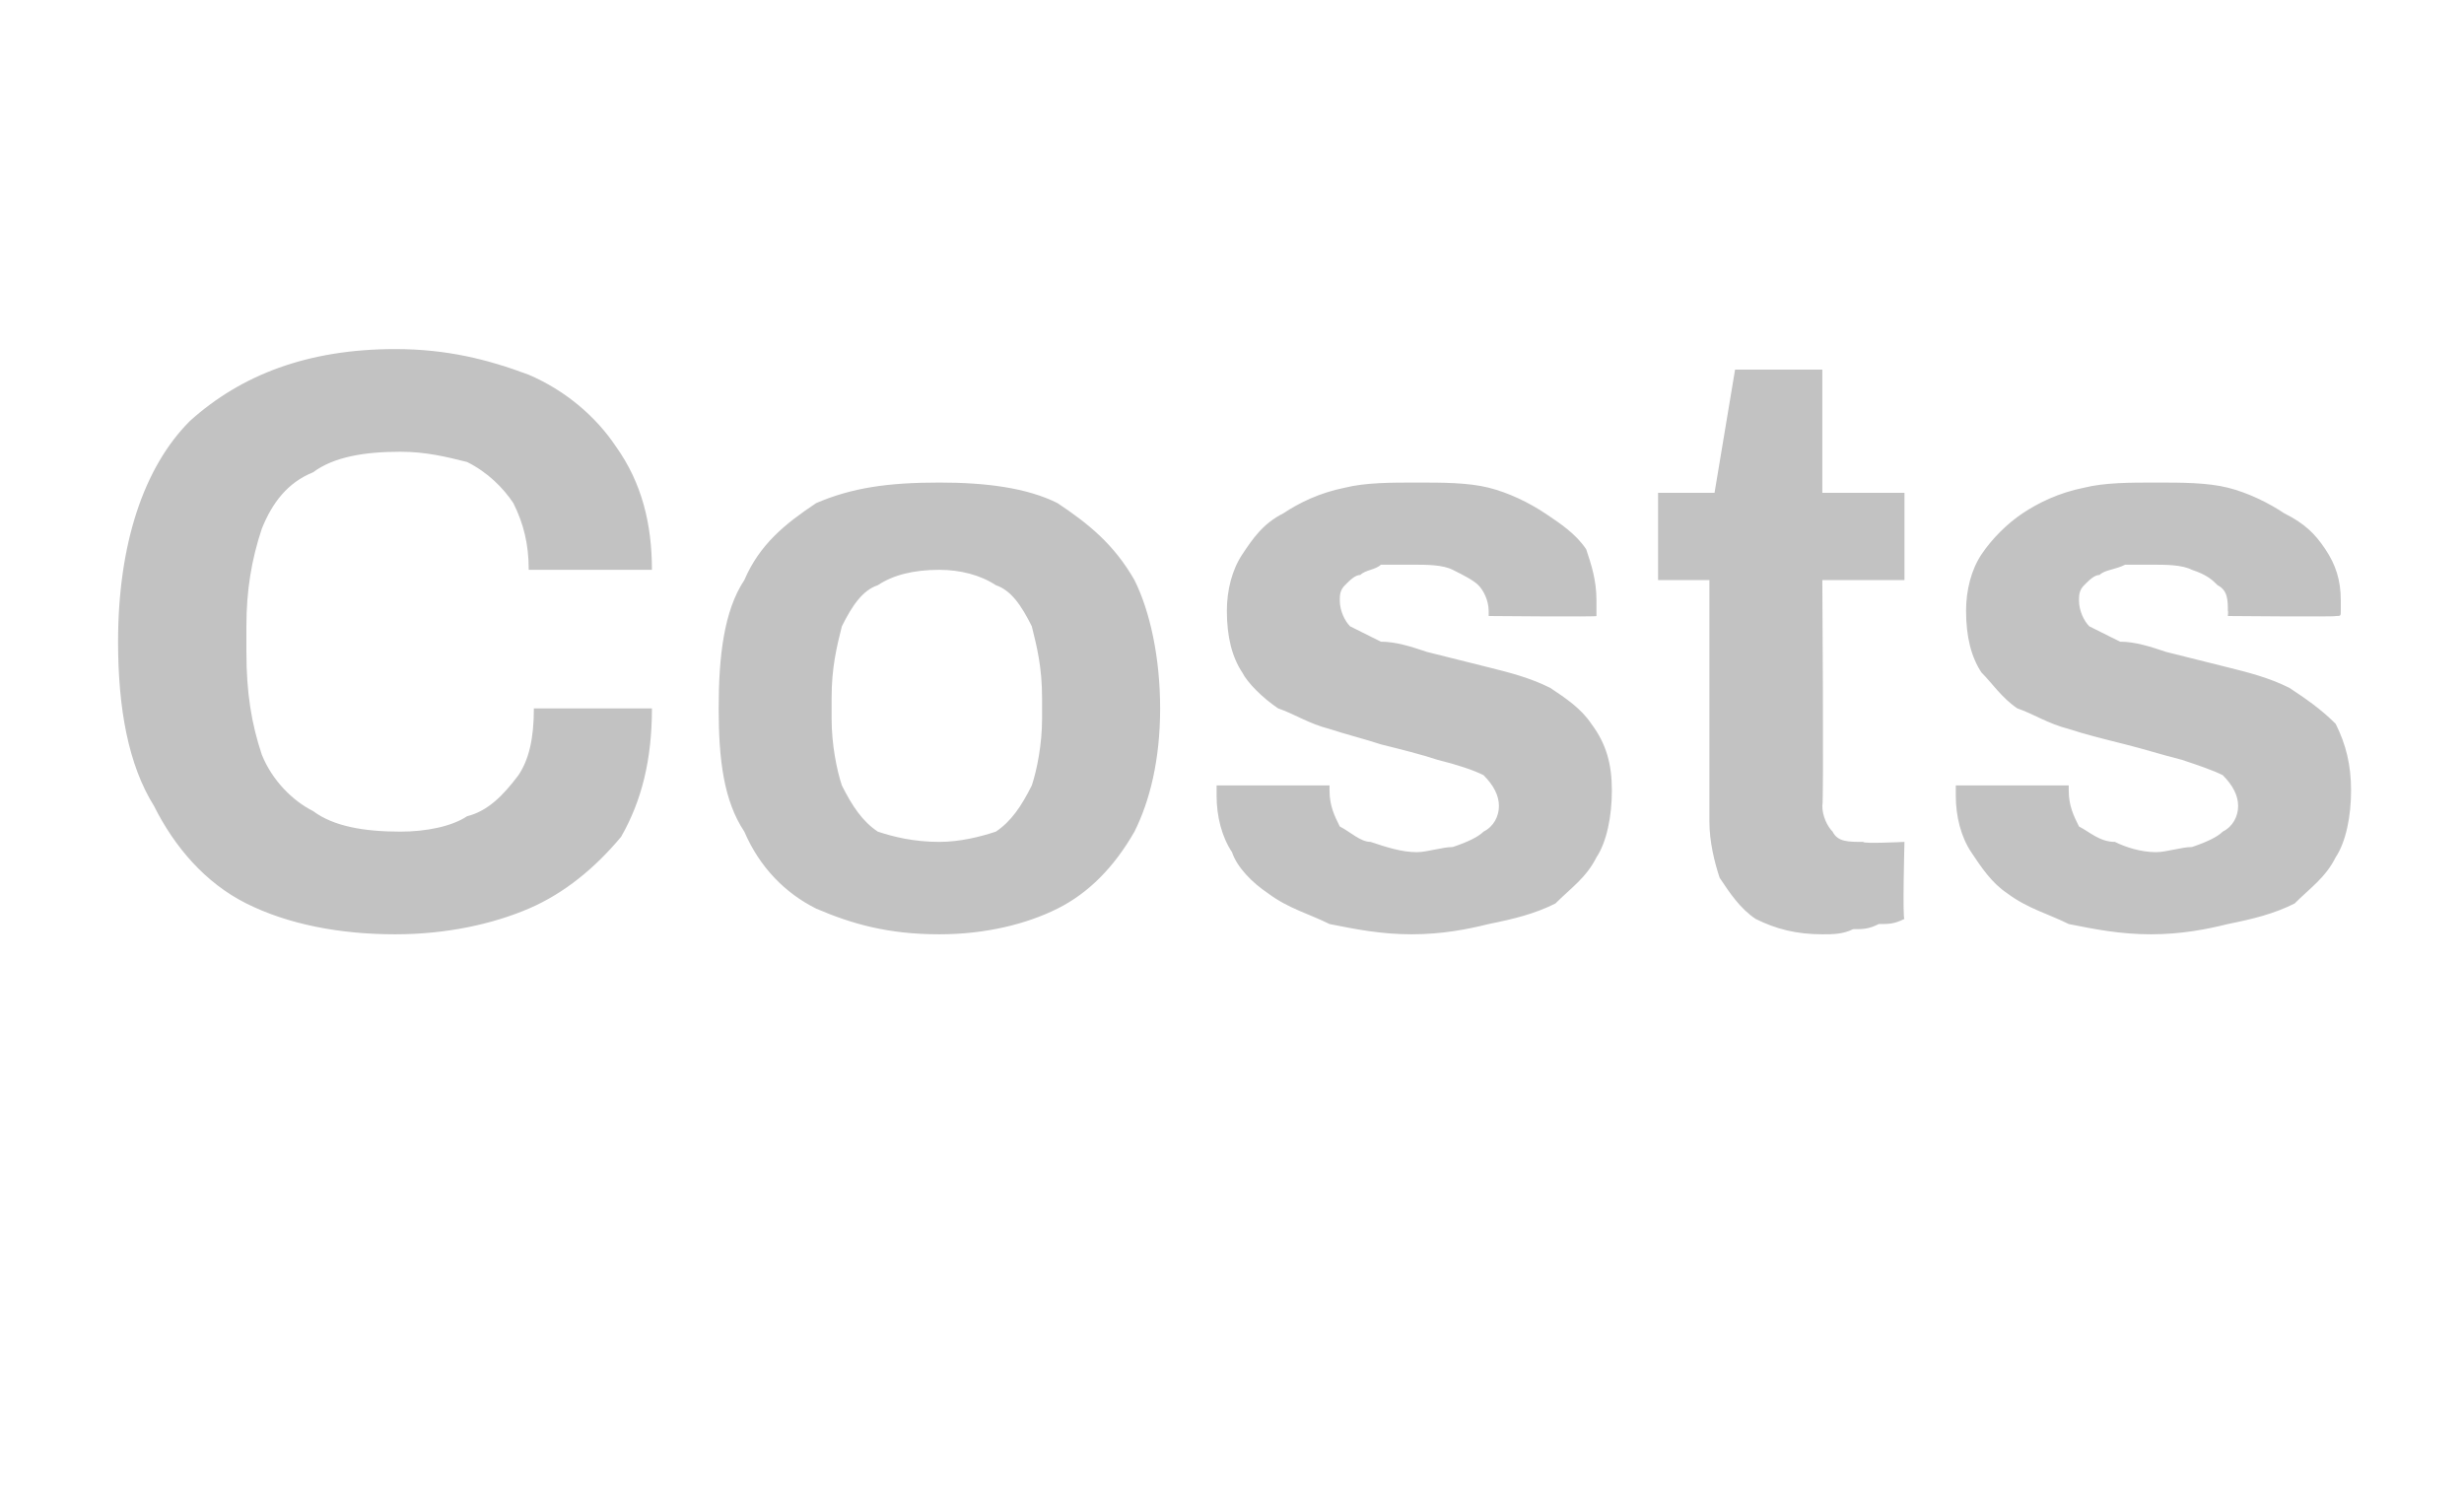 <?xml version="1.0" standalone="no"?><!DOCTYPE svg PUBLIC "-//W3C//DTD SVG 1.1//EN" "http://www.w3.org/Graphics/SVG/1.1/DTD/svg11.dtd"><svg xmlns="http://www.w3.org/2000/svg" version="1.1" width="48px" height="29.4px" viewBox="0 -7 48 29.4" style="top:-7px">  <desc>Costs</desc>  <defs/>  <g id="Polygon587956">    <path d="M 7.7 11.2 C 6.6 11.2 5.6 11 4.8 10.6 C 4 10.2 3.4 9.5 3 8.7 C 2.5 7.9 2.3 6.8 2.3 5.5 C 2.3 3.6 2.8 2.1 3.7 1.2 C 4.7 0.3 6 -0.2 7.7 -0.2 C 8.7 -0.2 9.5 0 10.3 0.3 C 11 0.6 11.6 1.1 12 1.7 C 12.5 2.4 12.7 3.2 12.7 4.1 C 12.7 4.1 10.3 4.1 10.3 4.1 C 10.3 3.6 10.2 3.2 10 2.8 C 9.8 2.5 9.5 2.2 9.1 2 C 8.7 1.9 8.3 1.8 7.8 1.8 C 7.1 1.8 6.5 1.9 6.1 2.2 C 5.6 2.4 5.3 2.8 5.1 3.3 C 4.9 3.9 4.8 4.5 4.8 5.2 C 4.8 5.2 4.8 5.7 4.8 5.7 C 4.8 6.5 4.9 7.1 5.1 7.7 C 5.3 8.2 5.7 8.6 6.1 8.8 C 6.5 9.1 7.1 9.2 7.8 9.2 C 8.3 9.2 8.8 9.1 9.1 8.9 C 9.5 8.8 9.8 8.5 10.1 8.1 C 10.3 7.8 10.4 7.4 10.4 6.8 C 10.4 6.8 12.7 6.8 12.7 6.8 C 12.7 7.8 12.5 8.6 12.1 9.3 C 11.6 9.9 11 10.4 10.3 10.7 C 9.6 11 8.7 11.2 7.7 11.2 Z M 18.3 11.2 C 17.3 11.2 16.6 11 15.9 10.7 C 15.3 10.4 14.8 9.9 14.5 9.2 C 14.1 8.6 14 7.8 14 6.8 C 14 5.8 14.1 4.9 14.5 4.3 C 14.8 3.6 15.3 3.2 15.9 2.8 C 16.6 2.5 17.3 2.4 18.3 2.4 C 19.2 2.4 20 2.5 20.6 2.8 C 21.2 3.2 21.7 3.6 22.1 4.3 C 22.4 4.9 22.6 5.8 22.6 6.8 C 22.6 7.8 22.4 8.6 22.1 9.2 C 21.7 9.9 21.2 10.4 20.6 10.7 C 20 11 19.2 11.2 18.3 11.2 Z M 18.3 9.4 C 18.7 9.4 19.1 9.3 19.4 9.2 C 19.7 9 19.9 8.7 20.1 8.3 C 20.2 8 20.3 7.5 20.3 7 C 20.3 7 20.3 6.6 20.3 6.6 C 20.3 6 20.2 5.6 20.1 5.2 C 19.9 4.8 19.7 4.5 19.4 4.4 C 19.1 4.2 18.7 4.1 18.3 4.1 C 17.8 4.1 17.4 4.2 17.1 4.4 C 16.8 4.5 16.6 4.8 16.4 5.2 C 16.3 5.6 16.2 6 16.2 6.6 C 16.2 6.6 16.2 7 16.2 7 C 16.2 7.5 16.3 8 16.4 8.3 C 16.6 8.7 16.8 9 17.1 9.2 C 17.4 9.3 17.8 9.4 18.3 9.4 Z M 27.5 11.2 C 26.9 11.2 26.4 11.1 25.9 11 C 25.5 10.8 25.1 10.7 24.7 10.4 C 24.4 10.2 24.1 9.9 24 9.6 C 23.8 9.3 23.7 8.9 23.7 8.5 C 23.7 8.5 23.7 8.4 23.7 8.4 C 23.7 8.4 23.7 8.3 23.7 8.3 C 23.7 8.3 25.9 8.3 25.9 8.3 C 25.9 8.3 25.9 8.3 25.9 8.4 C 25.9 8.4 25.9 8.4 25.9 8.4 C 25.9 8.7 26 8.9 26.1 9.1 C 26.3 9.2 26.5 9.4 26.7 9.4 C 27 9.5 27.3 9.6 27.6 9.6 C 27.8 9.6 28.1 9.5 28.3 9.5 C 28.6 9.4 28.8 9.3 28.9 9.2 C 29.1 9.1 29.2 8.9 29.2 8.7 C 29.2 8.5 29.1 8.3 28.9 8.1 C 28.7 8 28.4 7.9 28 7.8 C 27.7 7.7 27.3 7.6 26.9 7.5 C 26.6 7.4 26.2 7.3 25.9 7.2 C 25.5 7.1 25.2 6.9 24.9 6.8 C 24.6 6.6 24.3 6.3 24.2 6.1 C 24 5.8 23.9 5.4 23.9 4.9 C 23.9 4.5 24 4.1 24.2 3.8 C 24.4 3.5 24.6 3.2 25 3 C 25.3 2.8 25.7 2.6 26.2 2.5 C 26.6 2.4 27.1 2.4 27.6 2.4 C 28.1 2.4 28.6 2.4 29 2.5 C 29.4 2.6 29.8 2.8 30.1 3 C 30.4 3.2 30.7 3.4 30.9 3.7 C 31 4 31.1 4.3 31.1 4.7 C 31.1 4.8 31.1 4.8 31.1 4.9 C 31.1 5 31.1 5 31.1 5 C 31.12 5.02 29 5 29 5 C 29 5 29 4.9 29 4.9 C 29 4.7 28.9 4.5 28.8 4.4 C 28.7 4.3 28.5 4.2 28.3 4.1 C 28.1 4 27.8 4 27.5 4 C 27.3 4 27.1 4 26.9 4 C 26.8 4.1 26.6 4.1 26.5 4.2 C 26.4 4.2 26.3 4.3 26.2 4.4 C 26.1 4.5 26.1 4.6 26.1 4.7 C 26.1 4.9 26.2 5.1 26.3 5.2 C 26.5 5.3 26.7 5.4 26.9 5.5 C 27.2 5.5 27.5 5.6 27.8 5.7 C 28.2 5.8 28.6 5.9 29 6 C 29.4 6.1 29.8 6.2 30.2 6.4 C 30.5 6.6 30.8 6.8 31 7.1 C 31.3 7.5 31.4 7.9 31.4 8.4 C 31.4 8.9 31.3 9.4 31.1 9.7 C 30.9 10.1 30.6 10.3 30.3 10.6 C 29.9 10.8 29.5 10.9 29 11 C 28.6 11.1 28.1 11.2 27.5 11.2 Z M 35.5 11.2 C 35 11.2 34.6 11.1 34.2 10.9 C 33.9 10.7 33.7 10.4 33.5 10.1 C 33.4 9.8 33.3 9.4 33.3 9 C 33.3 9.02 33.3 4.3 33.3 4.3 L 32.3 4.3 L 32.3 2.6 L 33.4 2.6 L 33.8 0.2 L 35.5 0.2 L 35.5 2.6 L 37.1 2.6 L 37.1 4.3 L 35.5 4.3 C 35.5 4.3 35.53 8.66 35.5 8.7 C 35.5 8.9 35.6 9.1 35.7 9.2 C 35.8 9.4 36 9.4 36.3 9.4 C 36.28 9.44 37.1 9.4 37.1 9.4 C 37.1 9.4 37.06 10.91 37.1 10.9 C 36.9 11 36.8 11 36.6 11 C 36.4 11.1 36.3 11.1 36.1 11.1 C 35.9 11.2 35.7 11.2 35.5 11.2 Z M 41.9 11.2 C 41.3 11.2 40.8 11.1 40.3 11 C 39.9 10.8 39.5 10.7 39.1 10.4 C 38.8 10.2 38.6 9.9 38.4 9.6 C 38.2 9.3 38.1 8.9 38.1 8.5 C 38.1 8.5 38.1 8.4 38.1 8.4 C 38.1 8.4 38.1 8.3 38.1 8.3 C 38.1 8.3 40.3 8.3 40.3 8.3 C 40.3 8.3 40.3 8.3 40.3 8.4 C 40.3 8.4 40.3 8.4 40.3 8.4 C 40.3 8.7 40.4 8.9 40.5 9.1 C 40.7 9.2 40.9 9.4 41.2 9.4 C 41.4 9.5 41.7 9.6 42 9.6 C 42.2 9.6 42.5 9.5 42.7 9.5 C 43 9.4 43.2 9.3 43.3 9.2 C 43.5 9.1 43.6 8.9 43.6 8.7 C 43.6 8.5 43.5 8.3 43.3 8.1 C 43.1 8 42.8 7.9 42.5 7.8 C 42.1 7.7 41.8 7.6 41.4 7.5 C 41 7.4 40.6 7.3 40.3 7.2 C 39.9 7.1 39.6 6.9 39.3 6.8 C 39 6.6 38.8 6.3 38.6 6.1 C 38.4 5.8 38.3 5.4 38.3 4.9 C 38.3 4.5 38.4 4.1 38.6 3.8 C 38.8 3.5 39.1 3.2 39.4 3 C 39.7 2.8 40.1 2.6 40.6 2.5 C 41 2.4 41.5 2.4 42 2.4 C 42.5 2.4 43 2.4 43.4 2.5 C 43.8 2.6 44.2 2.8 44.5 3 C 44.9 3.2 45.1 3.4 45.3 3.7 C 45.5 4 45.6 4.3 45.6 4.7 C 45.6 4.8 45.6 4.8 45.6 4.9 C 45.6 5 45.6 5 45.5 5 C 45.54 5.02 43.4 5 43.4 5 C 43.4 5 43.41 4.9 43.4 4.9 C 43.4 4.7 43.4 4.5 43.2 4.4 C 43.1 4.3 43 4.2 42.7 4.1 C 42.5 4 42.2 4 41.9 4 C 41.7 4 41.5 4 41.4 4 C 41.2 4.1 41 4.1 40.9 4.2 C 40.8 4.2 40.7 4.3 40.6 4.4 C 40.5 4.5 40.5 4.6 40.5 4.7 C 40.5 4.9 40.6 5.1 40.7 5.2 C 40.9 5.3 41.1 5.4 41.3 5.5 C 41.6 5.5 41.9 5.6 42.2 5.7 C 42.6 5.8 43 5.9 43.4 6 C 43.8 6.1 44.2 6.2 44.6 6.4 C 44.9 6.6 45.2 6.8 45.5 7.1 C 45.7 7.5 45.8 7.9 45.8 8.4 C 45.8 8.9 45.7 9.4 45.5 9.7 C 45.3 10.1 45 10.3 44.7 10.6 C 44.3 10.8 43.9 10.9 43.4 11 C 43 11.1 42.5 11.2 41.9 11.2 Z " stroke="none" fill="#c2c2c2"/>  </g></svg>